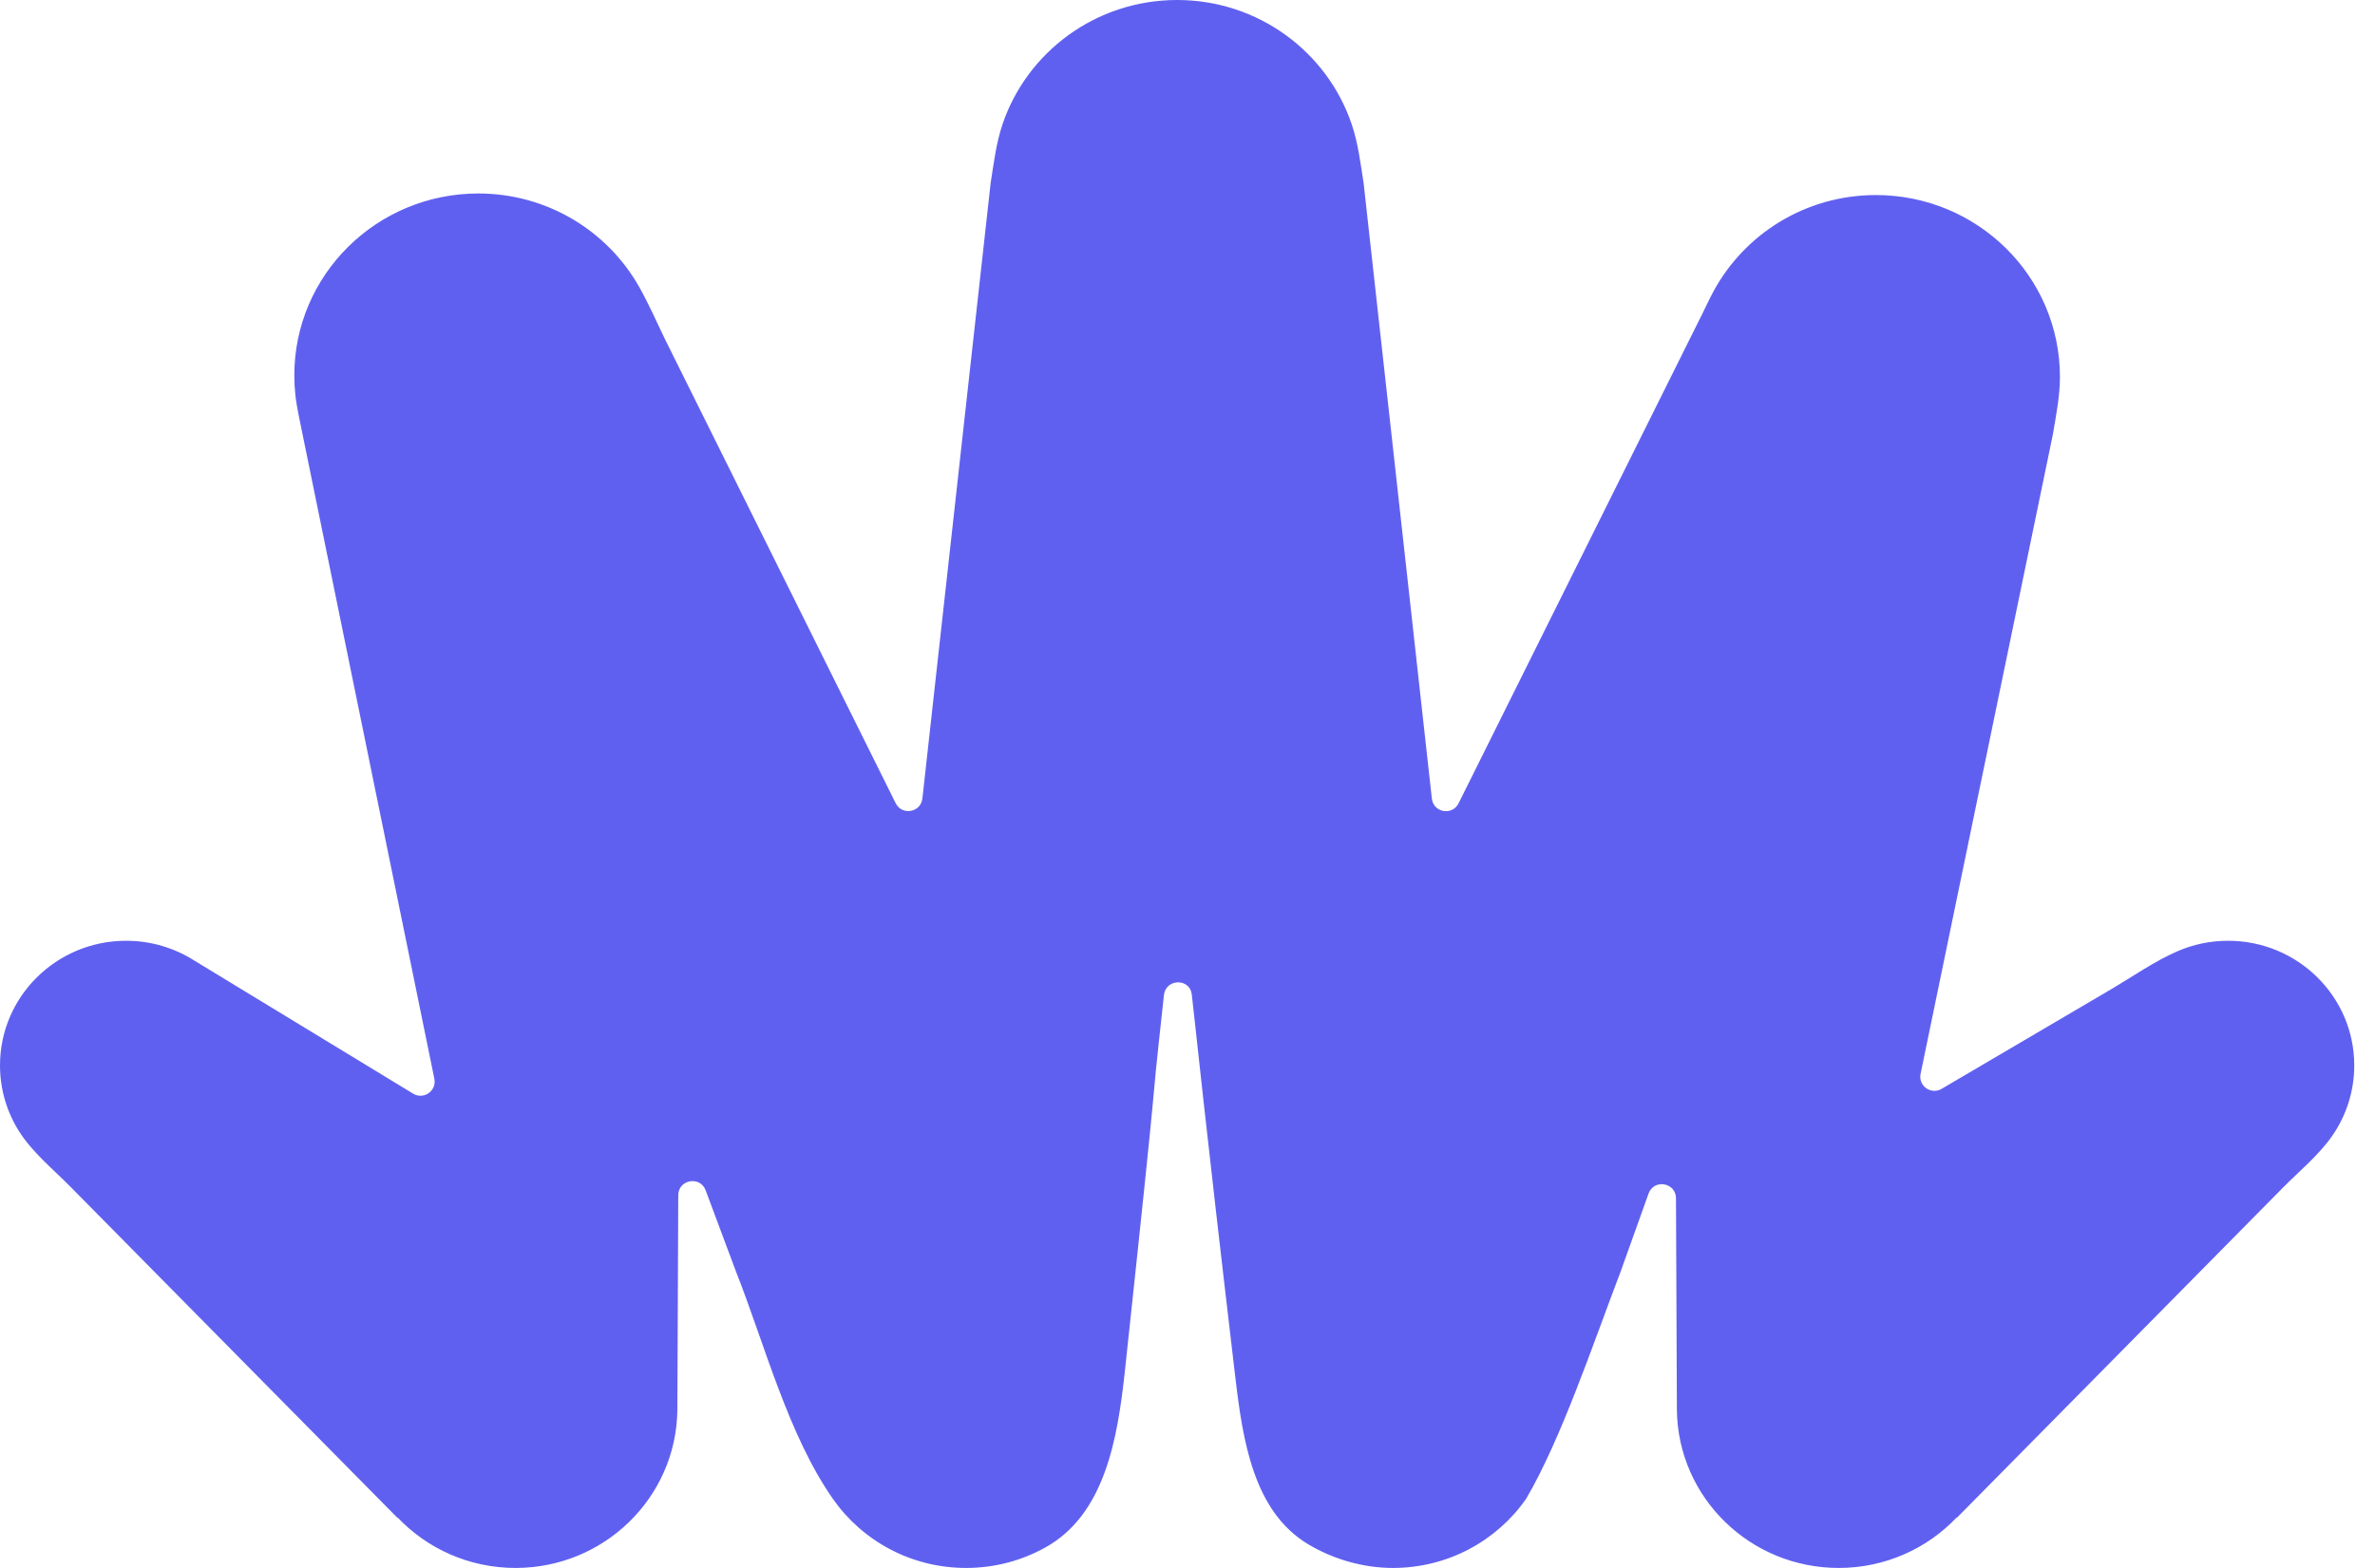 <svg width="53" height="35" viewBox="0 0 53 35" fill="none" xmlns="http://www.w3.org/2000/svg">
<path d="M26.268 0C24.457 0 22.919 1.16 22.373 2.77C22.229 3.195 22.177 3.643 22.107 4.085L20.584 17.824C20.549 18.139 20.123 18.211 19.986 17.926L14.831 7.554C14.645 7.167 14.471 6.771 14.26 6.398C13.557 5.158 12.215 4.319 10.674 4.319C8.406 4.319 6.568 6.137 6.568 8.379C6.568 8.53 6.576 8.68 6.592 8.827C6.609 8.977 6.638 9.126 6.666 9.275L9.694 24.085C9.744 24.354 9.453 24.554 9.22 24.413L4.335 21.441C3.896 21.162 3.375 21 2.814 21C1.26 21 0 22.246 0 23.782C0 24.319 0.154 24.82 0.42 25.245C0.715 25.717 1.173 26.087 1.562 26.481L8.868 33.88L8.873 33.874C9.531 34.567 10.467 35 11.505 35C13.482 35 15.088 33.43 15.116 31.483L15.136 26.679C15.138 26.329 15.624 26.242 15.747 26.57L16.426 28.389C17.061 29.995 17.588 32.032 18.588 33.46C19.24 34.391 20.327 35 21.559 35C22.204 35 22.809 34.833 23.333 34.54C24.658 33.8 24.941 32.111 25.103 30.602C26 22.243 25.571 25.896 25.974 22.213C26.015 21.841 26.553 21.829 26.596 22.2C26.697 23.072 26.864 24.781 27.567 30.744C27.734 32.161 27.974 33.746 29.201 34.476C29.769 34.813 30.432 35 31.084 35C32.316 35 33.403 34.391 34.055 33.46C34.837 32.13 35.552 29.994 36.164 28.389L36.789 26.643C36.908 26.311 37.399 26.395 37.401 26.748L37.421 31.483C37.449 33.43 39.055 35 41.032 35C42.07 35 43.006 34.567 43.664 33.874L43.669 33.88L50.934 26.523C51.307 26.144 51.747 25.787 52.05 25.348C52.357 24.902 52.537 24.363 52.537 23.782C52.537 22.246 51.277 21 49.722 21C49.319 21 48.935 21.084 48.589 21.235C48.077 21.458 47.604 21.792 47.124 22.075L43.328 24.306C43.095 24.443 42.808 24.242 42.858 23.977L45.812 9.694C45.883 9.27 45.969 8.846 45.969 8.414C45.969 6.172 44.131 4.354 41.862 4.354C40.293 4.354 38.929 5.225 38.237 6.505C38.126 6.711 38.031 6.926 37.924 7.134L32.551 17.928C32.413 18.214 31.988 18.141 31.953 17.826L30.43 4.085C30.36 3.643 30.308 3.195 30.163 2.77C29.618 1.16 28.08 0 26.268 0Z" fill="#6060F0"/>
</svg>
